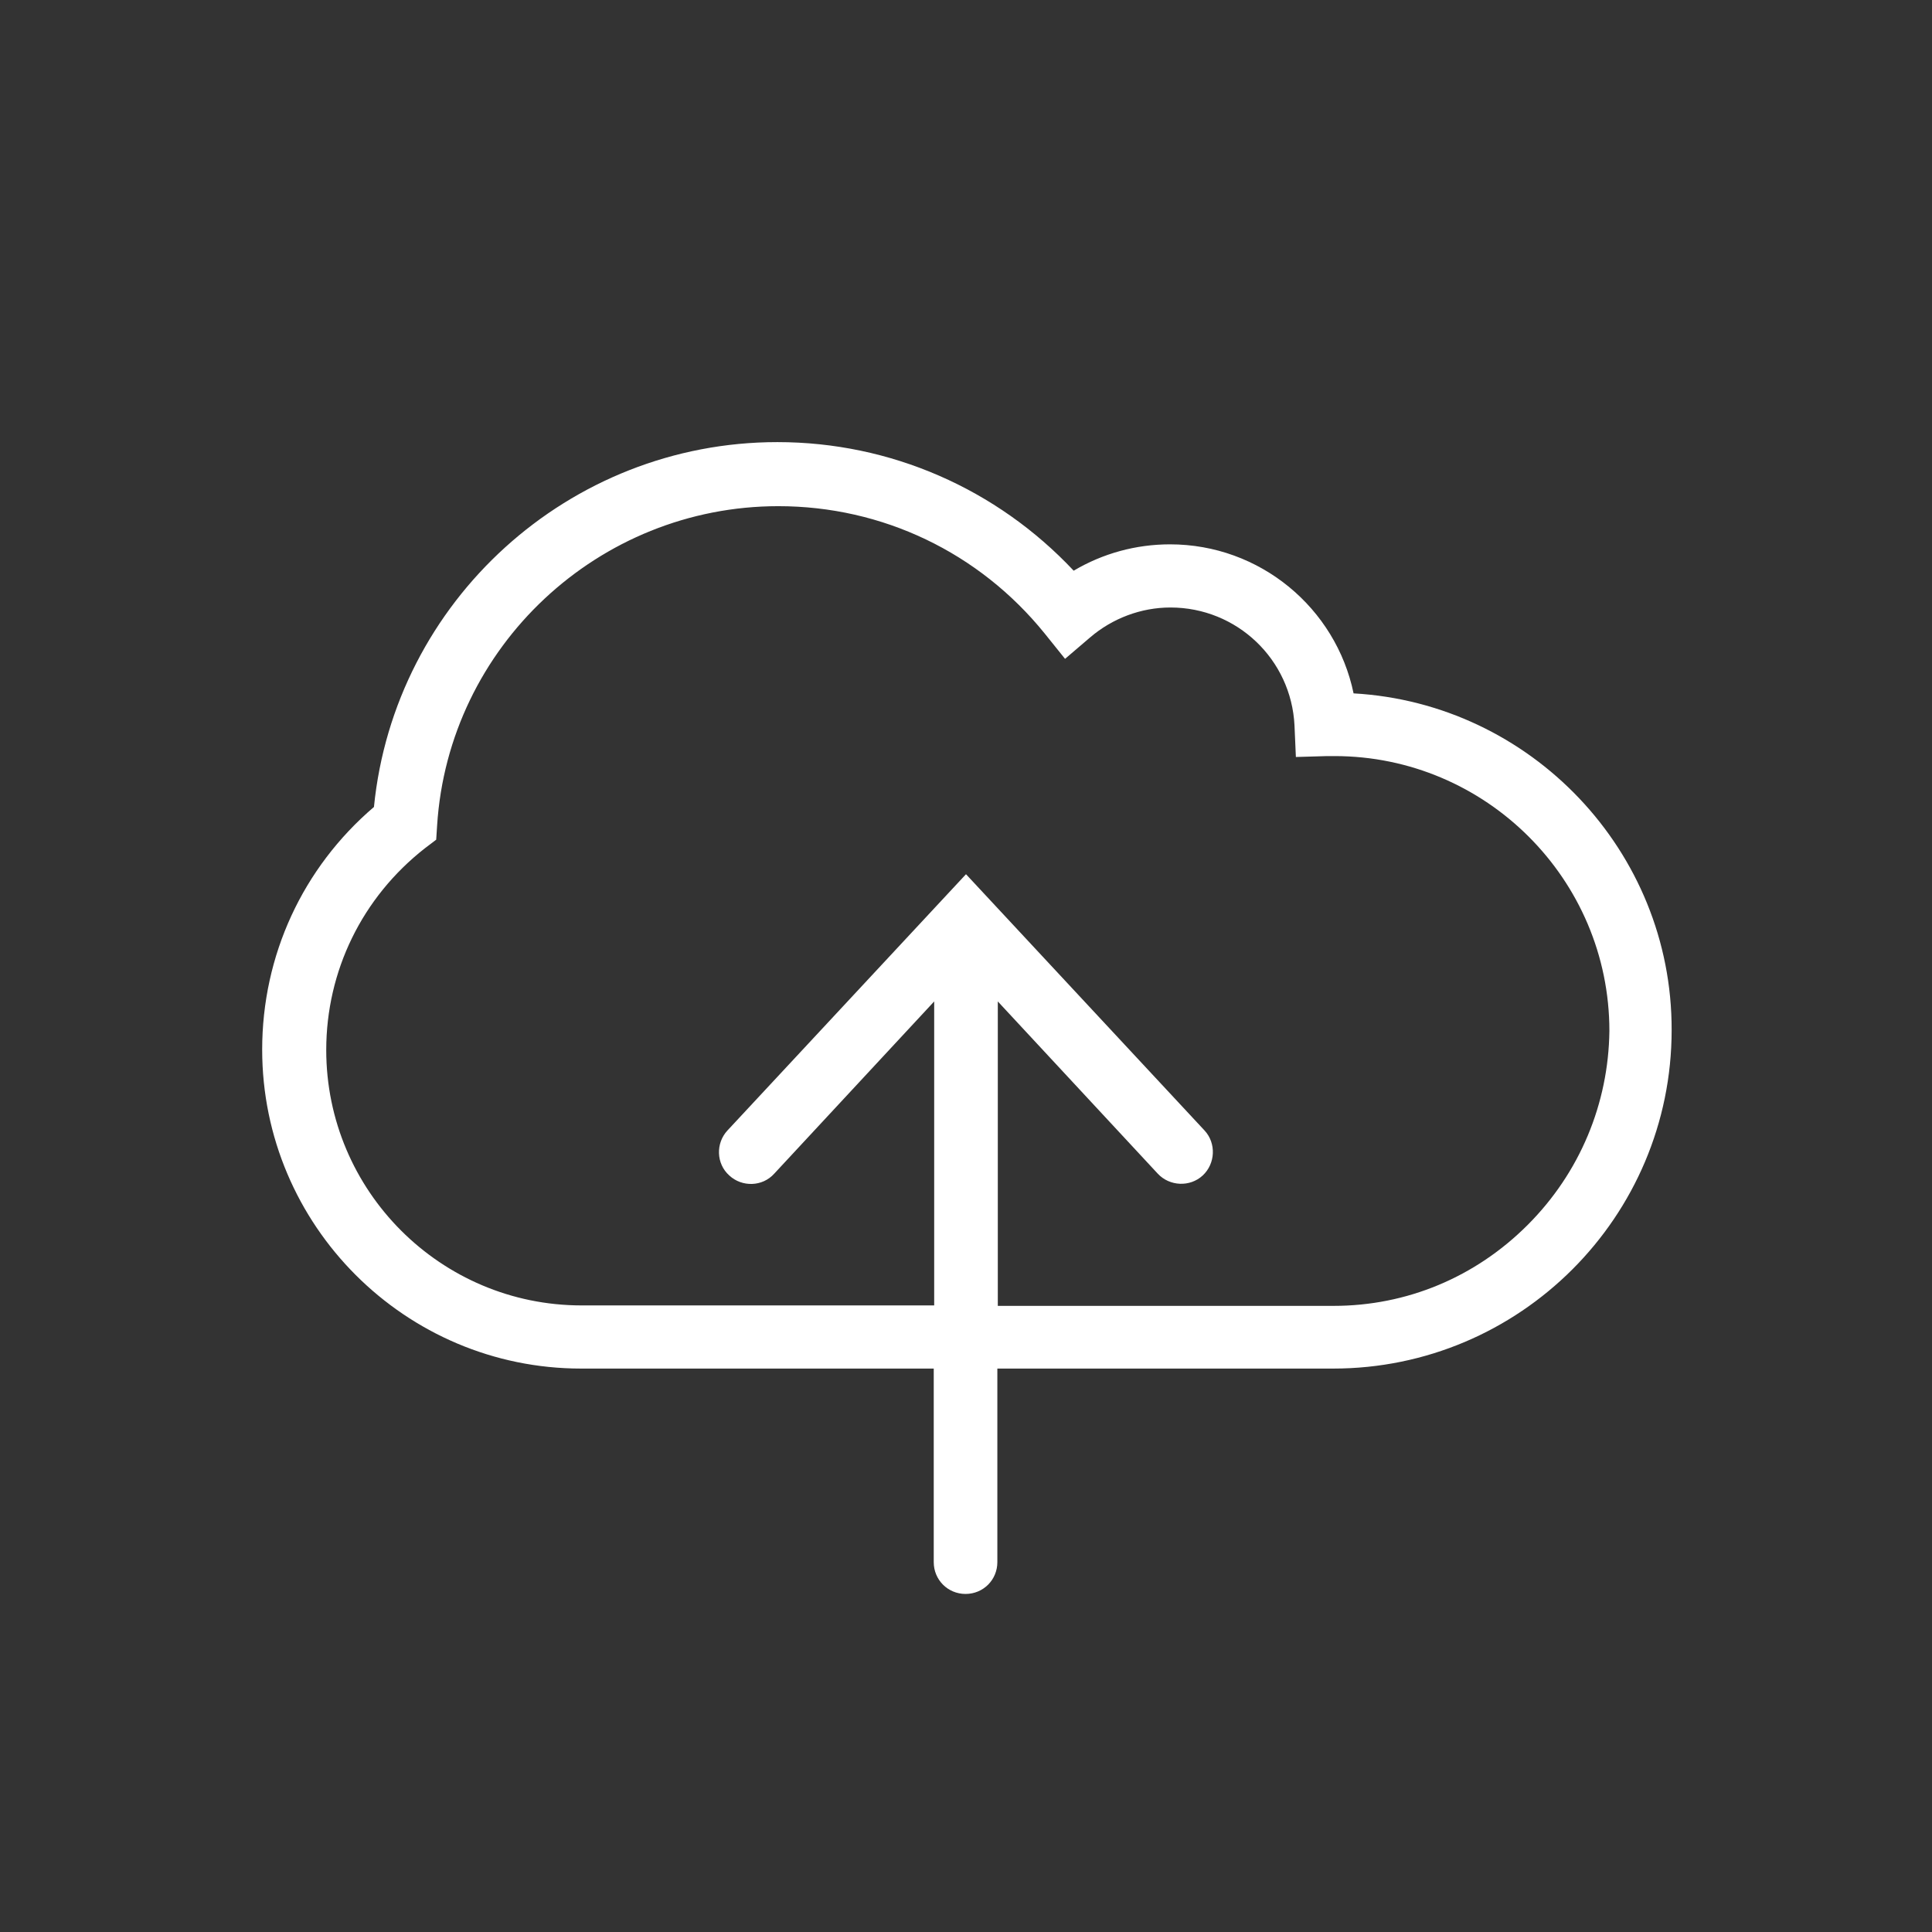 <?xml version="1.0" encoding="utf-8"?>
<!-- Generator: Adobe Illustrator 23.0.2, SVG Export Plug-In . SVG Version: 6.00 Build 0)  -->
<svg version="1.1" id="Icon" xmlns="http://www.w3.org/2000/svg" xmlns:xlink="http://www.w3.org/1999/xlink" x="0px" y="0px"
	 viewBox="0 0 425.2 425.2" style="enable-background:new 0 0 425.2 425.2;" xml:space="preserve">
<rect x="0" y="0" width="425.2" height="425.2" fill="#333333" stroke="none"/>
<style type="text/css">
	.st0{fill:none;}
	.st1{fill:#FFFFFF;}
</style>
<g>
	<path class="st0" d="M293.5,166.4c-0.5,0-1.1,0-1.6,0l-6.9,0.2l-0.3-6.9c-0.7-14.6-12.7-26-27.3-26c-6.5,0-12.8,2.3-17.7,6.6
		l-5.5,4.7l-4.5-5.6c-14.4-17.8-35.7-28-58.6-28c-39.6,0-72.5,30.9-75.1,70.3l-0.2,3.1l-2.5,1.9c-13.8,10.7-21.7,26.9-21.7,44.4
		c0,31,25.2,56.2,56.2,56.2h77.6v-66.9l-35.2,37.9c-2.6,2.8-7.1,3-9.9,0.4c-2.8-2.6-3-7.1-0.4-9.9l52.5-56.4l52.5,56.4
		c2.6,2.8,2.5,7.3-0.4,9.9c-2.8,2.6-7.3,2.5-9.9-0.4l-35.2-37.9v67h21.8c49.7,0,51.9,0,52.1,0c16.1,0,31.2-6.3,42.7-17.8
		s17.8-26.6,17.8-42.7C354,193.6,326.9,166.4,293.5,166.4z"/>
	<path class="st1" d="M297.9,152.6c-3.9-18.8-20.6-32.8-40.4-32.8c-7.5,0-14.8,2-21.2,5.8c-16.9-18-40.3-28.3-65.2-28.3
		c-45.9,0-84.3,35-88.8,80.3c-15.7,13.4-24.6,32.7-24.6,53.4c0,38.7,31.5,70.2,70.2,70.2h77.6v42.6c0,3.9,3.1,7,7,7s7-3.1,7-7v-42.6
		h21.8c17.5,0,29.1,0,36.8,0c14.2,0,15.1,0,15.3,0c41.1,0,74.5-33.4,74.5-74.5C368,187.3,336.9,154.8,297.9,152.6z M336.2,269.6
		c-11.5,11.5-26.6,17.8-42.7,17.8c-0.2,0-2.4,0-52.1,0h-21.8v-67l35.2,37.9c2.6,2.8,7.1,3,9.9,0.4c2.8-2.6,3-7.1,0.4-9.9l-52.5-56.4
		l-52.5,56.4c-2.6,2.8-2.5,7.3,0.4,9.9c2.8,2.6,7.3,2.5,9.9-0.4l35.2-37.9v66.9H128c-31,0-56.2-25.2-56.2-56.2
		c0-17.4,7.9-33.6,21.7-44.4l2.5-1.9l0.2-3.1c2.5-39.4,35.5-70.3,75.1-70.3c22.9,0,44.2,10.2,58.6,28l4.5,5.6l5.5-4.7
		c4.9-4.2,11.2-6.6,17.7-6.6c14.6,0,26.6,11.4,27.3,26l0.3,6.9l6.9-0.2c0.5,0,1.1,0,1.6,0c33.3,0,60.5,27.1,60.5,60.5
		C354,242.9,347.7,258.1,336.2,269.6z"/>
</g>
</svg>
